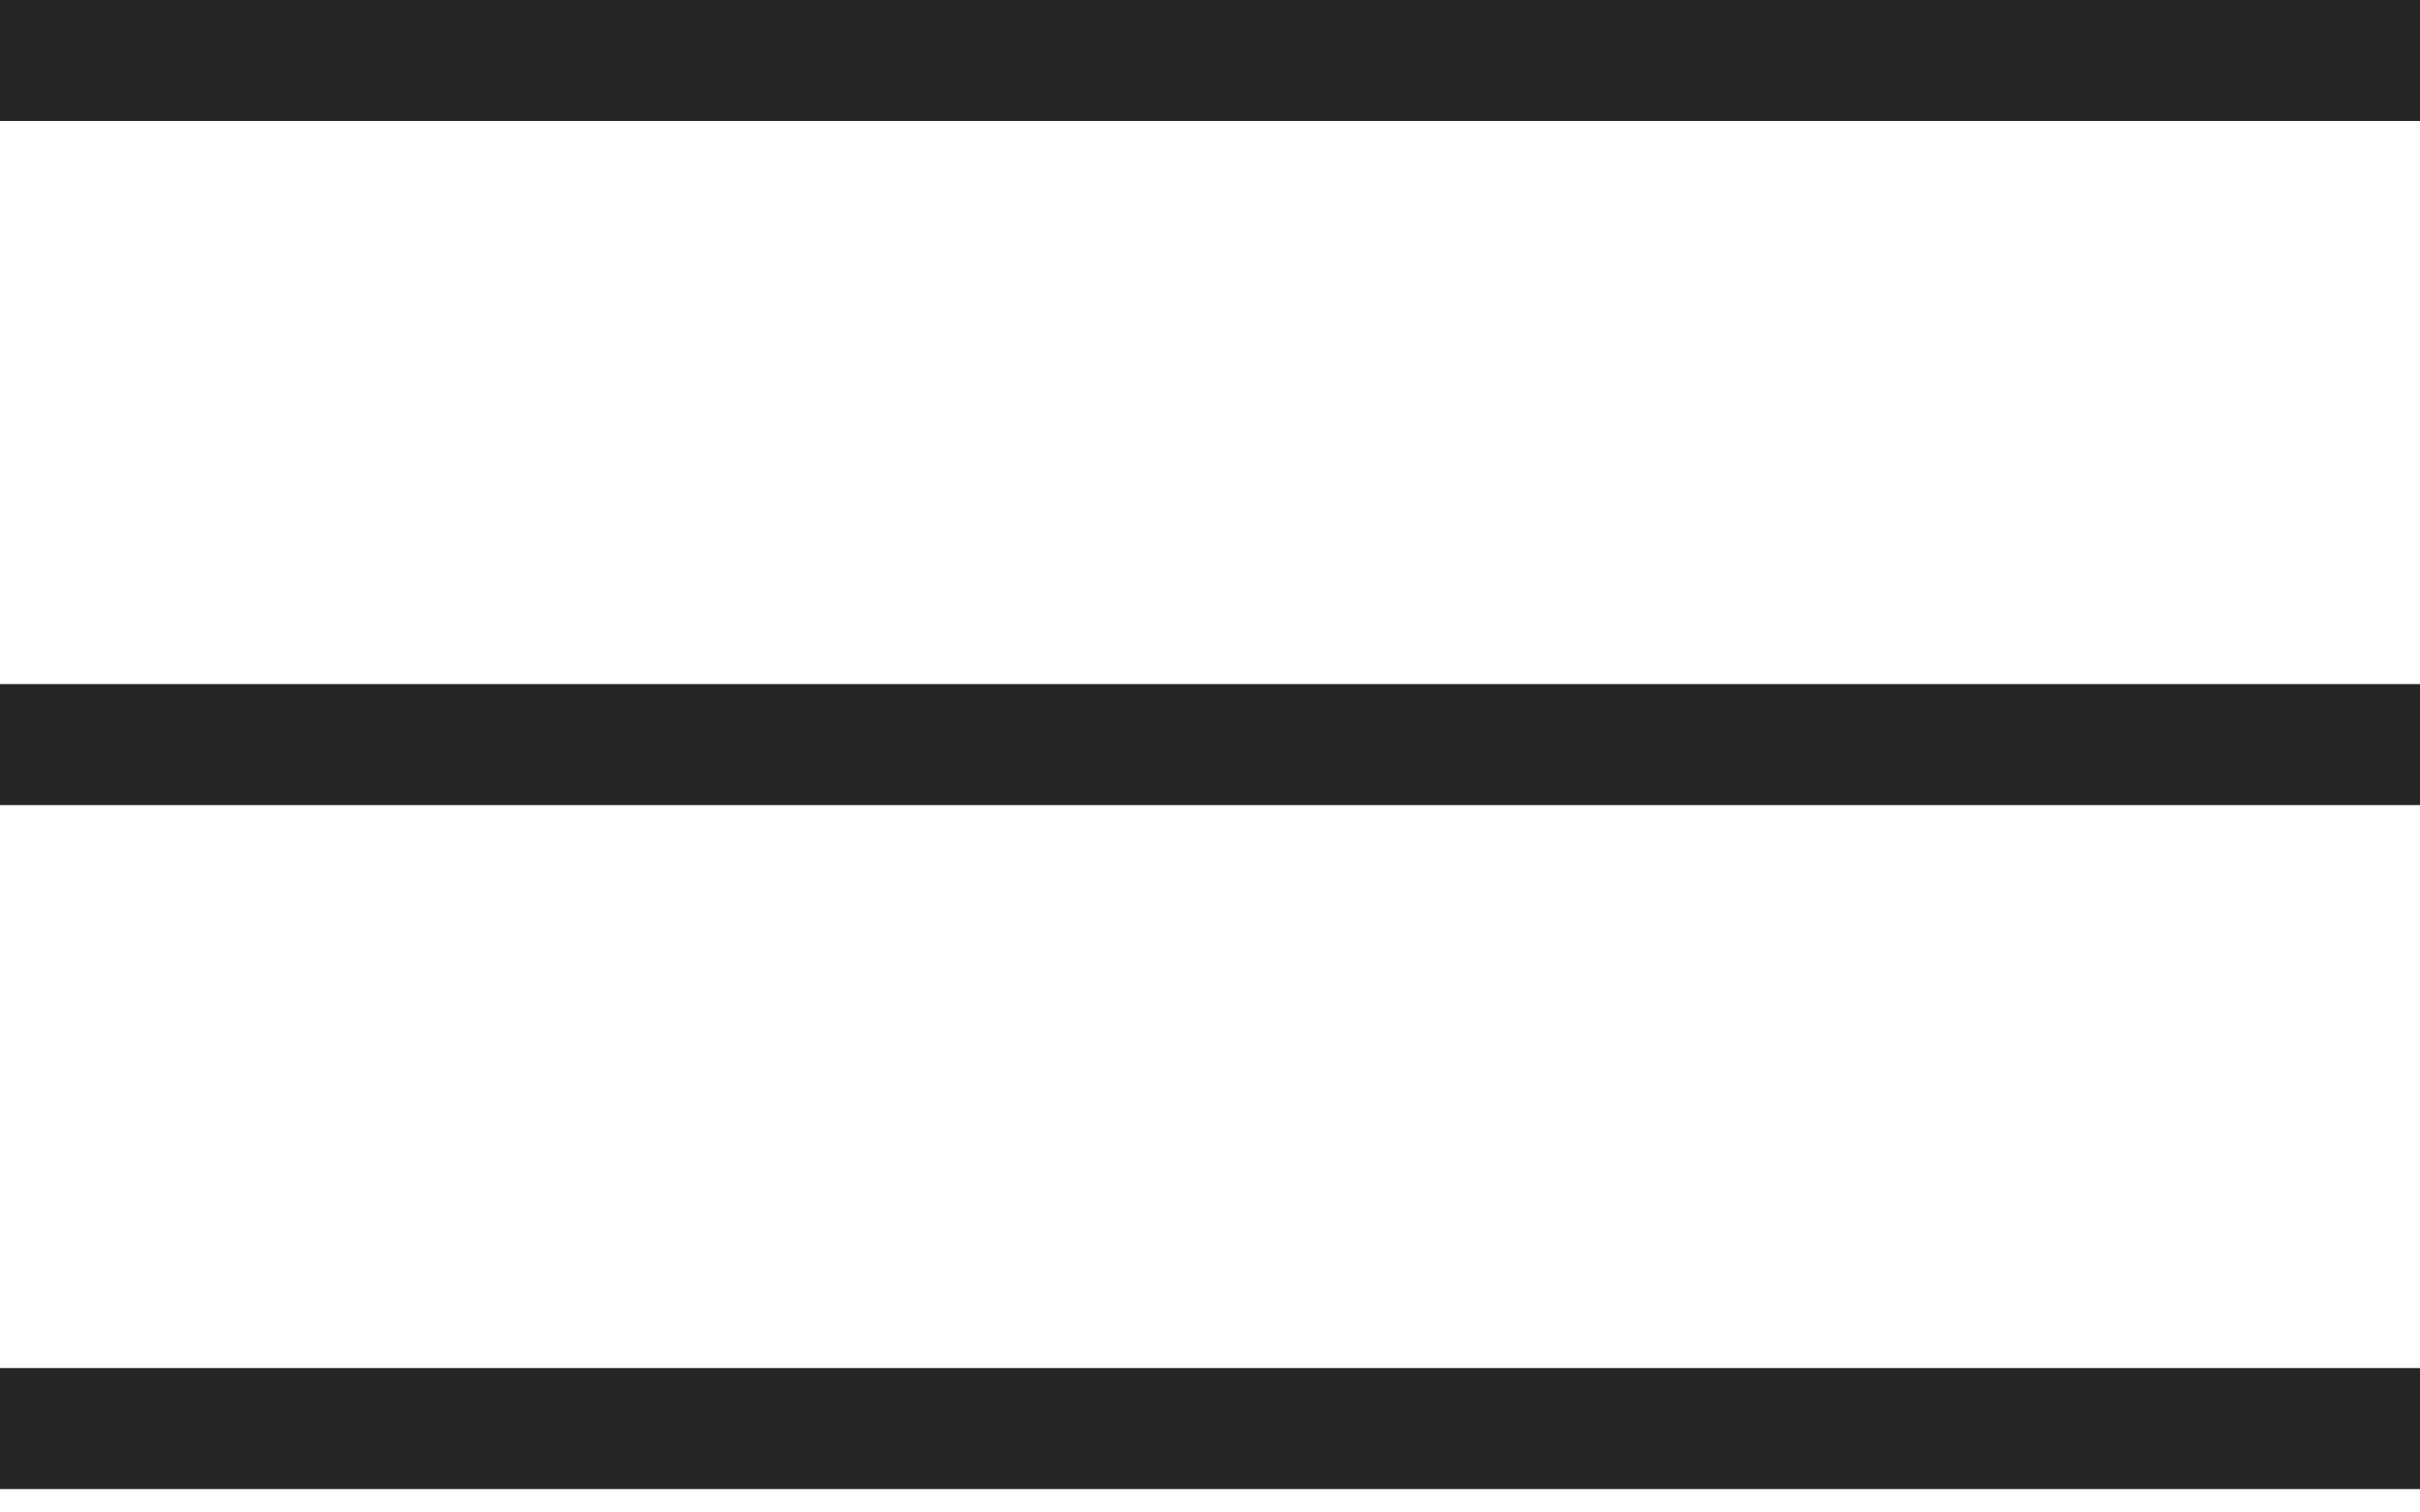 <?xml version="1.0" encoding="UTF-8"?> <svg xmlns="http://www.w3.org/2000/svg" width="40" height="25" viewBox="0 0 40 25" fill="none"><rect width="40" height="2" fill="#252525"></rect><rect y="11.307" width="40" height="2" fill="#252525"></rect><rect y="22.613" width="40" height="2" fill="#252525"></rect></svg> 